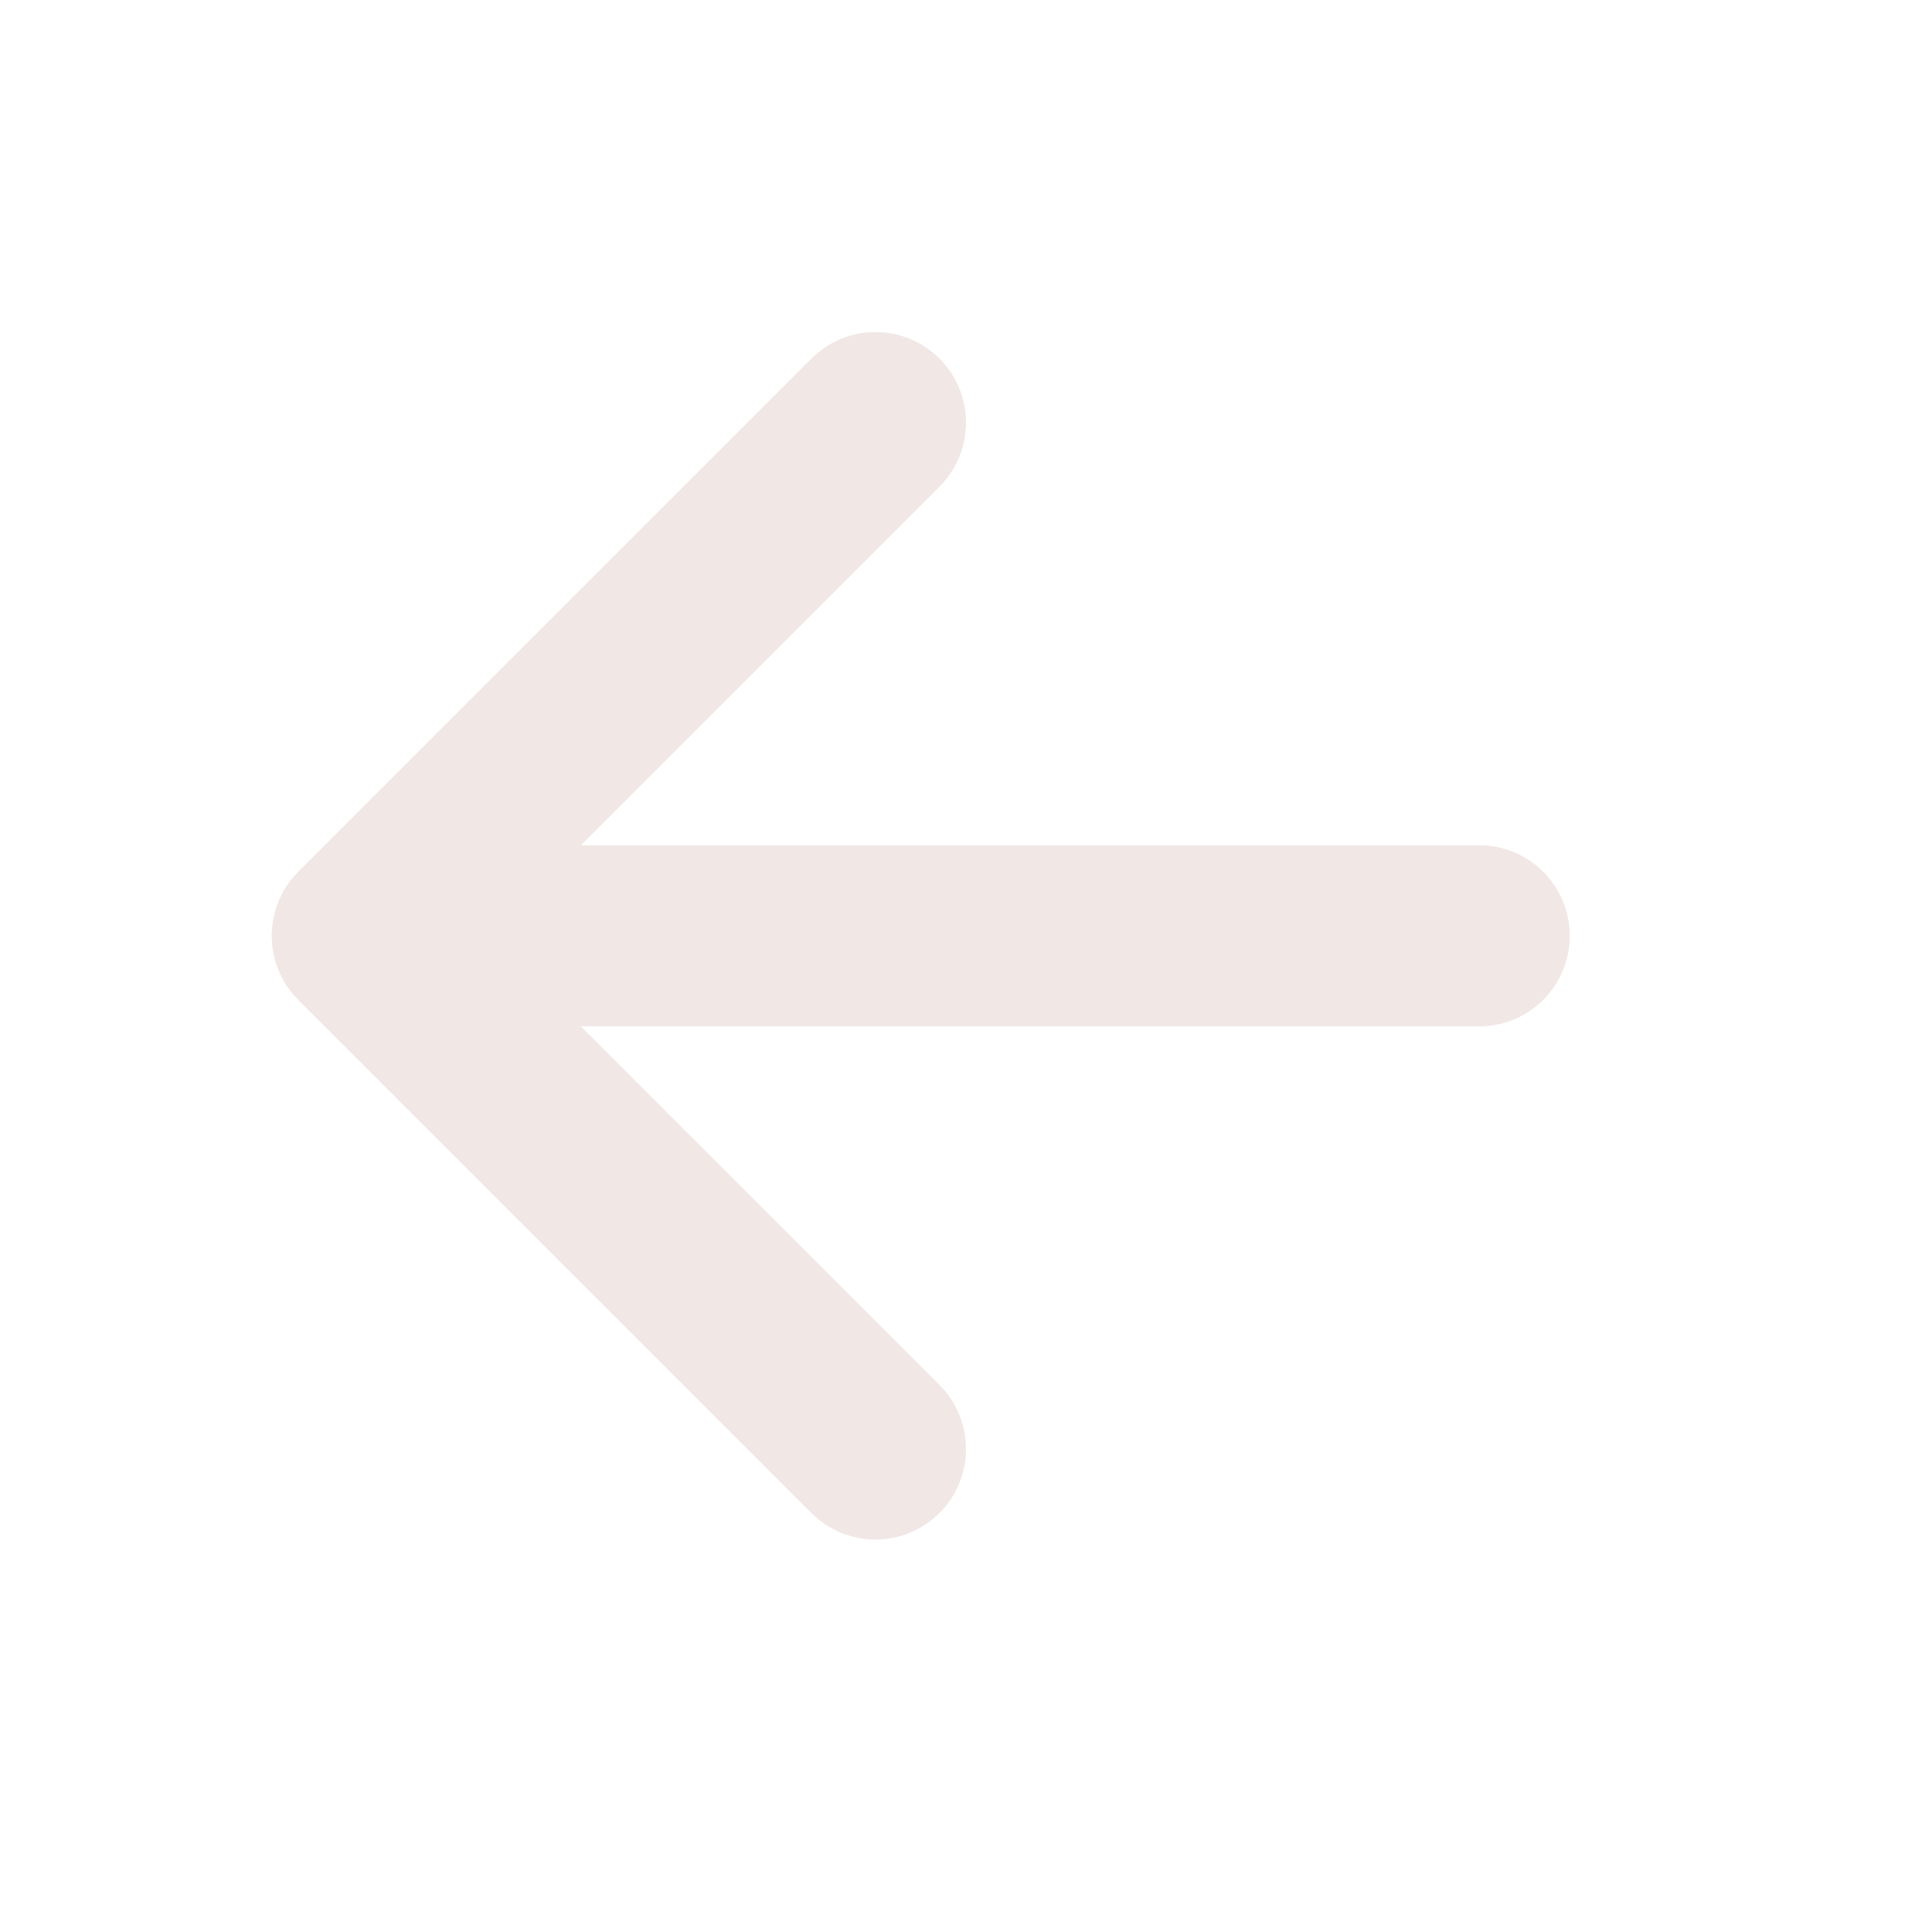 <svg width="35" height="35" viewBox="0 0 35 35" fill="none" xmlns="http://www.w3.org/2000/svg">
<path fill-rule="evenodd" clip-rule="evenodd" d="M17.02 27.41C16.379 28.051 15.34 28.051 14.699 27.41L5.402 18.113C4.762 17.473 4.762 16.434 5.402 15.793L14.699 6.496C15.34 5.855 16.379 5.855 17.02 6.496C17.66 7.137 17.66 8.176 17.02 8.816L10.523 15.312H26.797C27.703 15.312 28.438 16.047 28.438 16.953C28.438 17.859 27.703 18.594 26.797 18.594H10.523L17.02 25.09C17.66 25.731 17.66 26.769 17.02 27.41Z" fill="#F1E8E6"/>
</svg>
